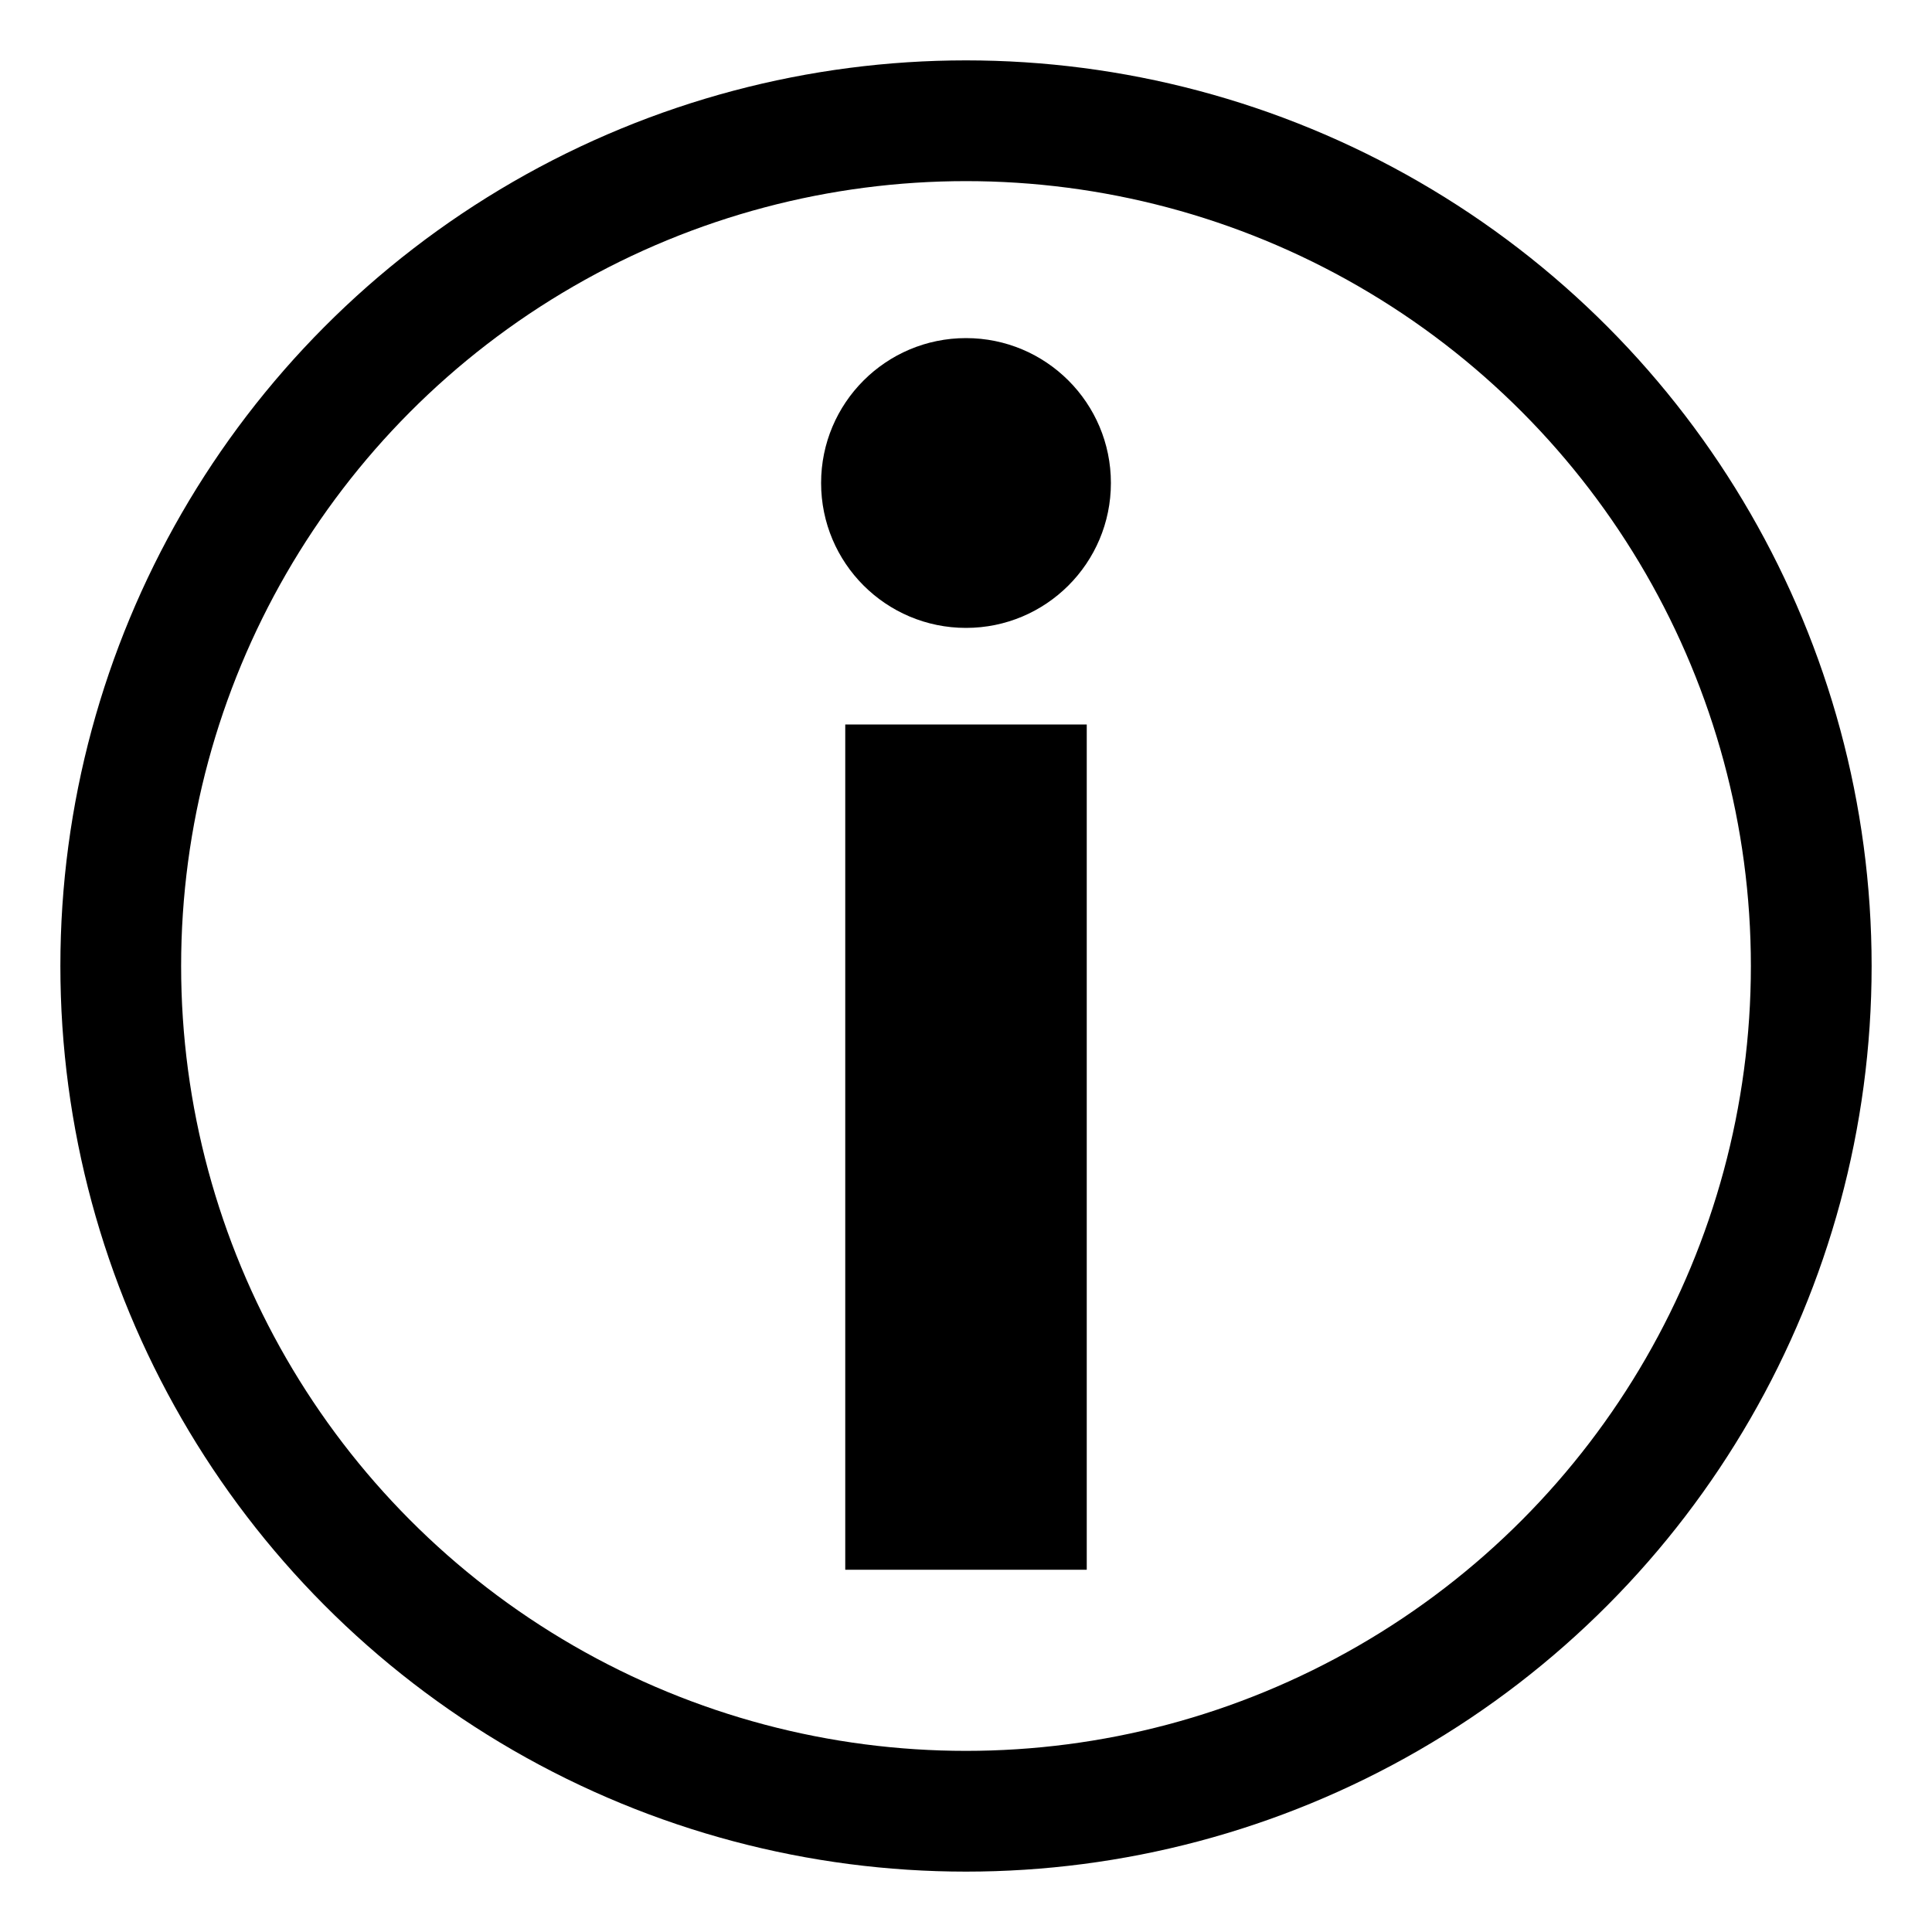 <svg xmlns="http://www.w3.org/2000/svg" viewBox="0 0 16 16" fill="#000000">
  <circle cx="8" cy="8" r="7" stroke="#000000" stroke-width="1" fill="none"/>
  <circle cx="8" cy="4" r="1.2"/>
  <rect x="7" y="6" width="2" height="7"/>
</svg>
